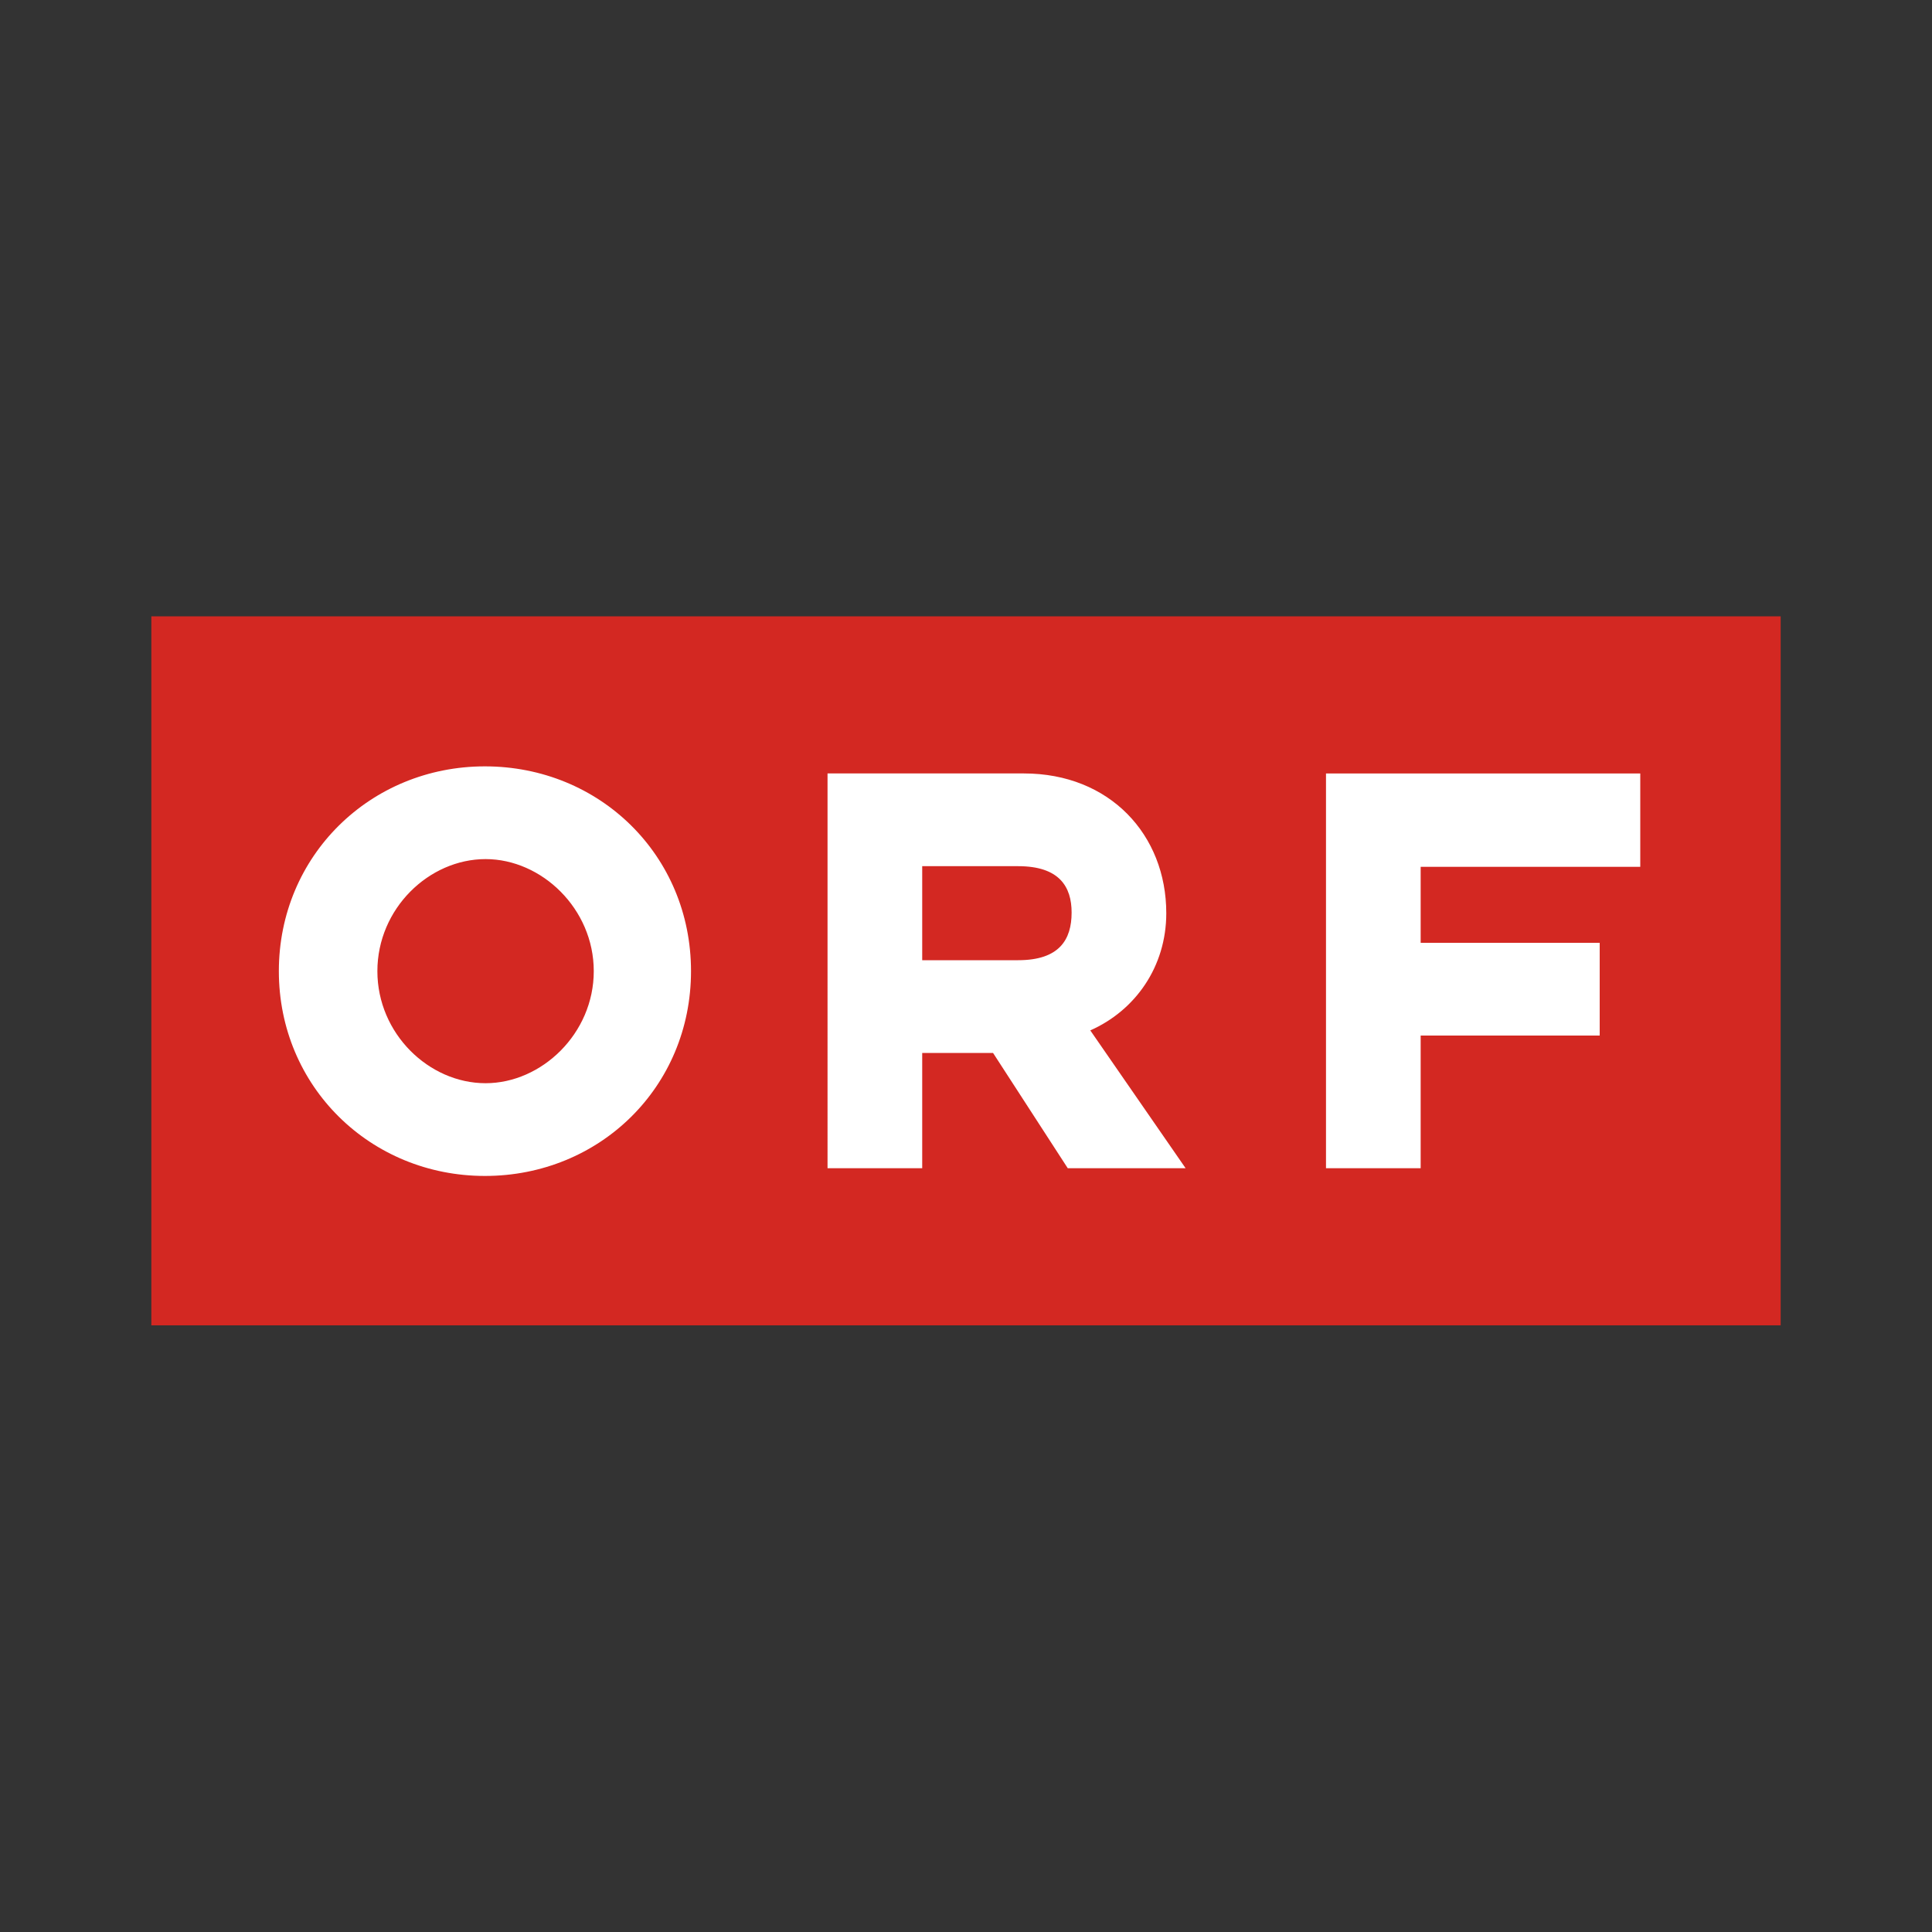 <?xml version="1.0" encoding="utf-8"?>
<!-- Generator: Adobe Illustrator 24.0.3, SVG Export Plug-In . SVG Version: 6.00 Build 0)  -->
<svg version="1.1" id="Layer_1" xmlns="http://www.w3.org/2000/svg" xmlns:xlink="http://www.w3.org/1999/xlink" x="0px" y="0px"
	 viewBox="0 0 300 300" style="enable-background:new 0 0 300 300;" xml:space="preserve">
<rect x="0" y="0" width="300" height="300" fill="#333333" stroke="none"/>
<style type="text/css">
	.st0{display:none;}
	.st1{display:inline;}
	.st2{fill:none;stroke:#C6C6C5;stroke-width:0.752;stroke-miterlimit:10;}
	.st3{fill:none;stroke:#E84E1B;stroke-width:0.752;stroke-miterlimit:10;}
	.st4{display:inline;fill:#3C3C3C;}
	.st5{display:inline;fill:none;stroke:#04FF6B;stroke-width:20;stroke-miterlimit:10;}
	.st6{fill:#D32822;}
	.st7{fill:#FFFFFF;}
</style>
<g id="grid" class="st0">
	<g class="st1">
		<rect x="-0.3" y="-0.3" class="st2" width="300.6" height="300.6"/>
		<rect x="-0.3" y="-0.3" class="st2" width="30.1" height="30.1"/>
		<rect x="29.7" y="-0.3" class="st2" width="30.1" height="30.1"/>
		<rect x="59.8" y="-0.3" class="st2" width="30.1" height="30.1"/>
		<rect x="89.9" y="-0.3" class="st2" width="30.1" height="30.1"/>
		<rect x="119.9" y="-0.3" class="st2" width="30.1" height="30.1"/>
		<rect x="150" y="-0.3" class="st2" width="30.1" height="30.1"/>
		<rect x="180.1" y="-0.3" class="st2" width="30.1" height="30.1"/>
		<rect x="210.1" y="-0.3" class="st2" width="30.1" height="30.1"/>
		<rect x="240.2" y="-0.3" class="st2" width="30.1" height="30.1"/>
		<rect x="270.3" y="-0.3" class="st2" width="30.1" height="30.1"/>
		<rect x="-0.3" y="29.7" class="st2" width="30.1" height="30.1"/>
		<rect x="29.7" y="29.7" class="st2" width="30.1" height="30.1"/>
		<rect x="59.8" y="29.7" class="st2" width="30.1" height="30.1"/>
		<rect x="89.9" y="29.7" class="st2" width="30.1" height="30.1"/>
		<rect x="119.9" y="29.7" class="st2" width="30.1" height="30.1"/>
		<rect x="150" y="29.7" class="st2" width="30.1" height="30.1"/>
		<rect x="180.1" y="29.7" class="st2" width="30.1" height="30.1"/>
		<rect x="210.1" y="29.7" class="st2" width="30.1" height="30.1"/>
		<rect x="240.2" y="29.7" class="st2" width="30.1" height="30.1"/>
		<rect x="270.3" y="29.7" class="st2" width="30.1" height="30.1"/>
		<rect x="-0.3" y="59.8" class="st2" width="30.1" height="30.1"/>
		<rect x="29.7" y="59.8" class="st2" width="30.1" height="30.1"/>
		<rect x="59.8" y="59.8" class="st2" width="30.1" height="30.1"/>
		<rect x="89.9" y="59.8" class="st2" width="30.1" height="30.1"/>
		<rect x="119.9" y="59.8" class="st2" width="30.1" height="30.1"/>
		<rect x="150" y="59.8" class="st2" width="30.1" height="30.1"/>
		<rect x="180.1" y="59.8" class="st2" width="30.1" height="30.1"/>
		<rect x="210.1" y="59.8" class="st2" width="30.1" height="30.1"/>
		<rect x="240.2" y="59.8" class="st2" width="30.1" height="30.1"/>
		<rect x="270.3" y="59.8" class="st2" width="30.1" height="30.1"/>
		<rect x="-0.3" y="89.9" class="st2" width="30.1" height="30.1"/>
		<rect x="29.7" y="89.9" class="st2" width="30.1" height="30.1"/>
		<rect x="59.8" y="89.9" class="st2" width="30.1" height="30.1"/>
		<rect x="89.9" y="89.9" class="st2" width="30.1" height="30.1"/>
		<rect x="119.9" y="89.9" class="st2" width="30.1" height="30.1"/>
		<rect x="150" y="89.9" class="st2" width="30.1" height="30.1"/>
		<rect x="180.1" y="89.9" class="st2" width="30.1" height="30.1"/>
		<rect x="210.1" y="89.9" class="st2" width="30.1" height="30.1"/>
		<rect x="240.2" y="89.9" class="st2" width="30.1" height="30.1"/>
		<rect x="270.3" y="89.9" class="st2" width="30.1" height="30.1"/>
		<rect x="-0.3" y="119.9" class="st2" width="30.1" height="30.1"/>
		<rect x="29.7" y="119.9" class="st2" width="30.1" height="30.1"/>
		<rect x="59.8" y="119.9" class="st2" width="30.1" height="30.1"/>
		<rect x="89.9" y="119.9" class="st2" width="30.1" height="30.1"/>
		<rect x="119.9" y="119.9" class="st2" width="30.1" height="30.1"/>
		<rect x="150" y="119.9" class="st2" width="30.1" height="30.1"/>
		<rect x="180.1" y="119.9" class="st2" width="30.1" height="30.1"/>
		<rect x="210.1" y="119.9" class="st2" width="30.1" height="30.1"/>
		<rect x="240.2" y="119.9" class="st2" width="30.1" height="30.1"/>
		<rect x="270.3" y="119.9" class="st2" width="30.1" height="30.1"/>
		<rect x="-0.3" y="150" class="st2" width="30.1" height="30.1"/>
		<rect x="29.7" y="150" class="st2" width="30.1" height="30.1"/>
		<rect x="59.8" y="150" class="st2" width="30.1" height="30.1"/>
		<rect x="89.9" y="150" class="st2" width="30.1" height="30.1"/>
		<rect x="119.9" y="150" class="st2" width="30.1" height="30.1"/>
		<rect x="150" y="150" class="st2" width="30.1" height="30.1"/>
		<rect x="180.1" y="150" class="st2" width="30.1" height="30.1"/>
		<rect x="210.1" y="150" class="st2" width="30.1" height="30.1"/>
		<rect x="240.2" y="150" class="st2" width="30.1" height="30.1"/>
		<rect x="270.3" y="150" class="st2" width="30.1" height="30.1"/>
		<rect x="-0.3" y="180.1" class="st2" width="30.1" height="30.1"/>
		<rect x="29.7" y="180.1" class="st2" width="30.1" height="30.1"/>
		<rect x="59.8" y="180.1" class="st2" width="30.1" height="30.1"/>
		<rect x="89.9" y="180.1" class="st2" width="30.1" height="30.1"/>
		<rect x="119.9" y="180.1" class="st2" width="30.1" height="30.1"/>
		<rect x="150" y="180.1" class="st2" width="30.1" height="30.1"/>
		<rect x="180.1" y="180.1" class="st2" width="30.1" height="30.1"/>
		<rect x="210.1" y="180.1" class="st2" width="30.1" height="30.1"/>
		<rect x="240.2" y="180.1" class="st2" width="30.1" height="30.1"/>
		<rect x="270.3" y="180.1" class="st2" width="30.1" height="30.1"/>
		<rect x="-0.3" y="210.1" class="st2" width="30.1" height="30.1"/>
		<rect x="29.7" y="210.1" class="st2" width="30.1" height="30.1"/>
		<rect x="59.8" y="210.1" class="st2" width="30.1" height="30.1"/>
		<rect x="89.9" y="210.1" class="st2" width="30.1" height="30.1"/>
		<rect x="119.9" y="210.1" class="st2" width="30.1" height="30.1"/>
		<rect x="150" y="210.1" class="st2" width="30.1" height="30.1"/>
		<rect x="180.1" y="210.1" class="st2" width="30.1" height="30.1"/>
		<rect x="210.1" y="210.1" class="st2" width="30.1" height="30.1"/>
		<rect x="240.2" y="210.1" class="st2" width="30.1" height="30.1"/>
		<rect x="270.3" y="210.1" class="st2" width="30.1" height="30.1"/>
		<rect x="-0.3" y="240.2" class="st2" width="30.1" height="30.1"/>
		<rect x="29.7" y="240.2" class="st2" width="30.1" height="30.1"/>
		<rect x="59.8" y="240.2" class="st2" width="30.1" height="30.1"/>
		<rect x="89.9" y="240.2" class="st2" width="30.1" height="30.1"/>
		<rect x="119.9" y="240.2" class="st2" width="30.1" height="30.1"/>
		<rect x="150" y="240.2" class="st2" width="30.1" height="30.1"/>
		<rect x="180.1" y="240.2" class="st2" width="30.1" height="30.1"/>
		<rect x="210.1" y="240.2" class="st2" width="30.1" height="30.1"/>
		<rect x="240.2" y="240.2" class="st2" width="30.1" height="30.1"/>
		<rect x="270.3" y="240.2" class="st2" width="30.1" height="30.1"/>
		<rect x="-0.3" y="270.3" class="st2" width="30.1" height="30.1"/>
		<rect x="29.7" y="270.3" class="st2" width="30.1" height="30.1"/>
		<rect x="59.8" y="270.3" class="st2" width="30.1" height="30.1"/>
		<rect x="89.9" y="270.3" class="st2" width="30.1" height="30.1"/>
		<rect x="119.9" y="270.3" class="st2" width="30.1" height="30.1"/>
		<rect x="150" y="270.3" class="st2" width="30.1" height="30.1"/>
		<rect x="180.1" y="270.3" class="st2" width="30.1" height="30.1"/>
		<rect x="210.1" y="270.3" class="st2" width="30.1" height="30.1"/>
		<rect x="240.2" y="270.3" class="st2" width="30.1" height="30.1"/>
		<rect x="270.3" y="270.3" class="st2" width="30.1" height="30.1"/>
		<rect x="29.7" y="29.7" class="st3" width="240.5" height="240.5"/>
	</g>
</g>
<g id="icons" class="st0">
	<path class="st4" d="M266.3,230.7H33.7c-5.2,0-9.5-4.3-9.5-9.5V78.8c0-5.2,4.3-9.5,9.5-9.5h232.5c5.2,0,9.5,4.3,9.5,9.5v142.3
		C275.8,226.4,271.5,230.7,266.3,230.7z M35.2,219.7h229.5V80.3H35.2V219.7z M90.2,179.9c-3.9,0-7.3-0.7-10.3-2
		c-3-1.3-5.5-3.1-7.5-5.4c-2-2.3-3.6-5-4.6-8.1c-1.1-3.1-1.6-6.4-1.6-9.9v-30.2c0-1.2,0.4-2.2,1.1-3c0.8-0.8,2.1-1.2,4-1.2
		c1,0,1.9,0,2.8,0.1s1.6,0.2,2.1,0.3v34.3c0,4.9,1.2,8.8,3.7,11.7c2.4,2.9,5.9,4.4,10.4,4.4c4.3,0,7.8-1.4,10.3-4.4
		c2.6-2.9,3.8-6.8,3.8-11.7v-30.5c0-1.2,0.4-2.2,1.1-3c0.8-0.8,2.1-1.2,4-1.2c1,0,1.9,0,2.8,0.1s1.6,0.2,2.1,0.3v34
		c0,3.5-0.5,6.8-1.6,9.9s-2.6,5.8-4.7,8.1c-2,2.3-4.6,4.1-7.6,5.4C97.5,179.3,94,179.9,90.2,179.9z M130.5,179.3c-1,0-1.9,0-2.8-0.1
		c-0.9-0.1-1.6-0.2-2.1-0.3v-54.5c0-1.2,0.4-2.2,1.1-3c0.8-0.8,2.1-1.2,4-1.2c1,0,1.9,0,2.8,0.1c0.9,0.1,1.6,0.2,2.1,0.3v24.6H163
		v-20.8c0-1.2,0.4-2.2,1.1-3c0.8-0.8,2.1-1.2,4-1.2c1,0,1.9,0,2.9,0.1s1.7,0.2,2.2,0.3v54.5c0,1.2-0.4,2.2-1.1,3
		c-0.8,0.8-2.1,1.2-4,1.2c-1,0-1.9,0-2.9-0.1c-1-0.1-1.7-0.2-2.2-0.3v-25h-27.4v21.2c0,1.2-0.4,2.2-1.1,3
		C133.8,178.9,132.4,179.3,130.5,179.3z M189.9,178.8c-2.2,0-3.6-0.4-4.3-1.3c-0.6-0.9-0.9-2-0.9-3.4v-49.1c0-1.4,0.3-2.5,0.9-3.4
		c0.6-0.9,2.1-1.3,4.3-1.3h12.3c4.9,0,9.2,0.7,13.1,2c3.9,1.3,7.2,3.3,9.9,5.8c2.7,2.5,4.8,5.6,6.3,9.1s2.2,7.5,2.2,11.9
		c0,4.1-0.7,8-2.2,11.6s-3.5,6.7-6.3,9.4c-2.8,2.7-6.1,4.8-10,6.3c-3.9,1.6-8.4,2.3-13.4,2.3L189.9,178.8L189.9,178.8z M194.8,169.6
		h8c2.8,0,5.5-0.4,8-1.3c2.5-0.9,4.7-2.2,6.5-3.9c1.9-1.7,3.3-3.9,4.4-6.4c1.1-2.6,1.6-5.6,1.6-9.1c0-3.1-0.5-5.9-1.6-8.3
		s-2.6-4.5-4.4-6.1s-4.1-2.9-6.6-3.7s-5.2-1.3-8.1-1.3h-7.8L194.8,169.6L194.8,169.6z"/>
</g>
<g id="annotations" class="st0">
	<line class="st5" x1="1755.1" y1="143.5" x2="-46" y2="143.5"/>
</g>
<path class="st6" d="M276.5,205.8h-253V95.7h253"/>
<path class="st7" d="M205.9,181.4h14.7v-20.6h27.8v-14.4h-27.8v-11.8h34.1v-14.5h-48.8V181.4z M92.2,150.8c0,9.7-8.1,17.4-16.8,17.4
	c-8.8,0-16.8-7.7-16.8-17.4c0-9.7,8-17.4,16.8-17.4C84.1,133.4,92.2,141.1,92.2,150.8 M107.3,150.8c0-18-14.2-31.8-32-31.8
	c-17.8,0-32,13.9-32,31.8s14.2,31.8,32,31.8C93.1,182.6,107.3,168.8,107.3,150.8 M128.5,181.4h14.7v-17.9h11l11.6,17.9h18.3
	L169.3,160c7-3.1,11.8-9.9,11.8-18.2c0-12.2-8.8-21.7-22.1-21.7h-30.5C128.5,120.1,128.5,181.4,128.5,181.4z M158.1,149.1h-14.9
	v-14.6h14.9c6.4,0,8.3,3.2,8.3,7.2C166.4,145.9,164.5,149.1,158.1,149.1"/>
</svg>
